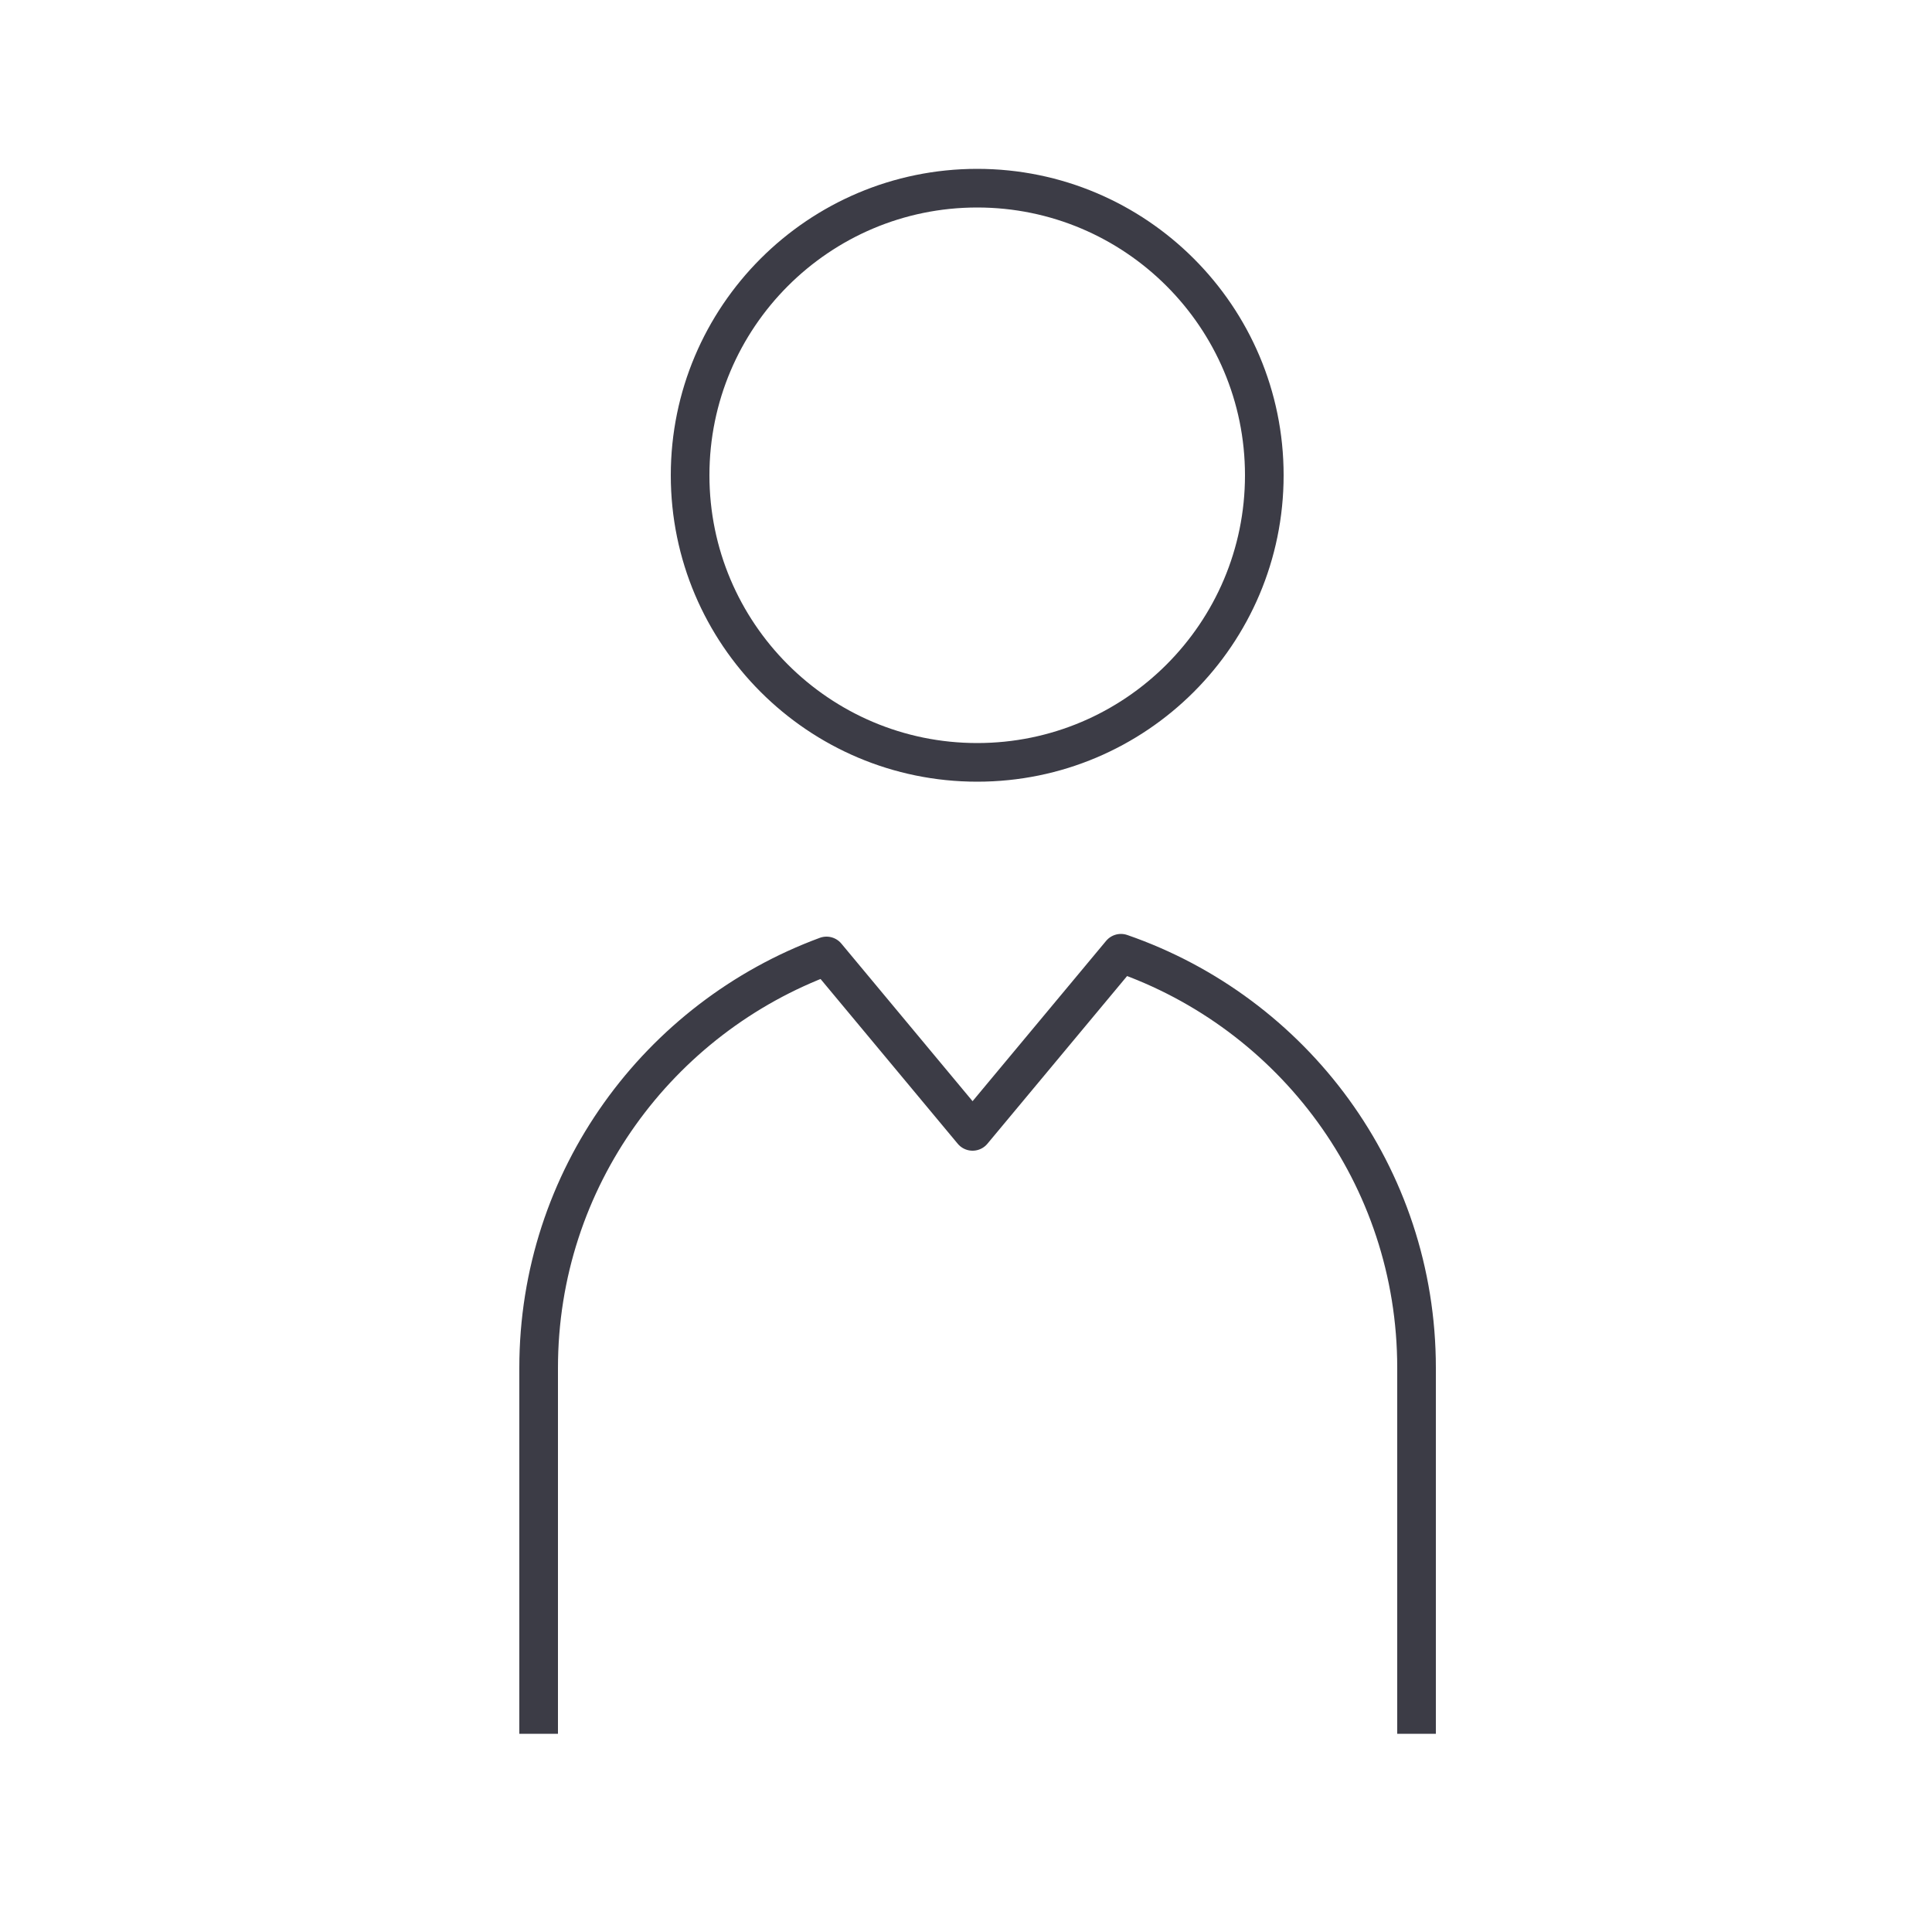 <svg data-name="svg" xmlns="http://www.w3.org/2000/svg" viewBox="0 0 50 50"><circle cx="25" cy="25" r="25" style="stroke-width:0;fill:none"/><path d="M25.29 19.73c4.1 0 7.43-3.33 7.43-7.43s-3.33-7.43-7.43-7.43-7.43 3.33-7.43 7.43 3.33 7.43 7.43 7.43Zm11.37 25.14V35.4c0-4.98-3.2-9.19-7.65-10.73l-3.84 4.61-3.78-4.54c-4.34 1.6-7.45 5.76-7.45 10.66v9.47" style="fill:none;stroke:#3c3c46;stroke-linejoin:round"/></svg>